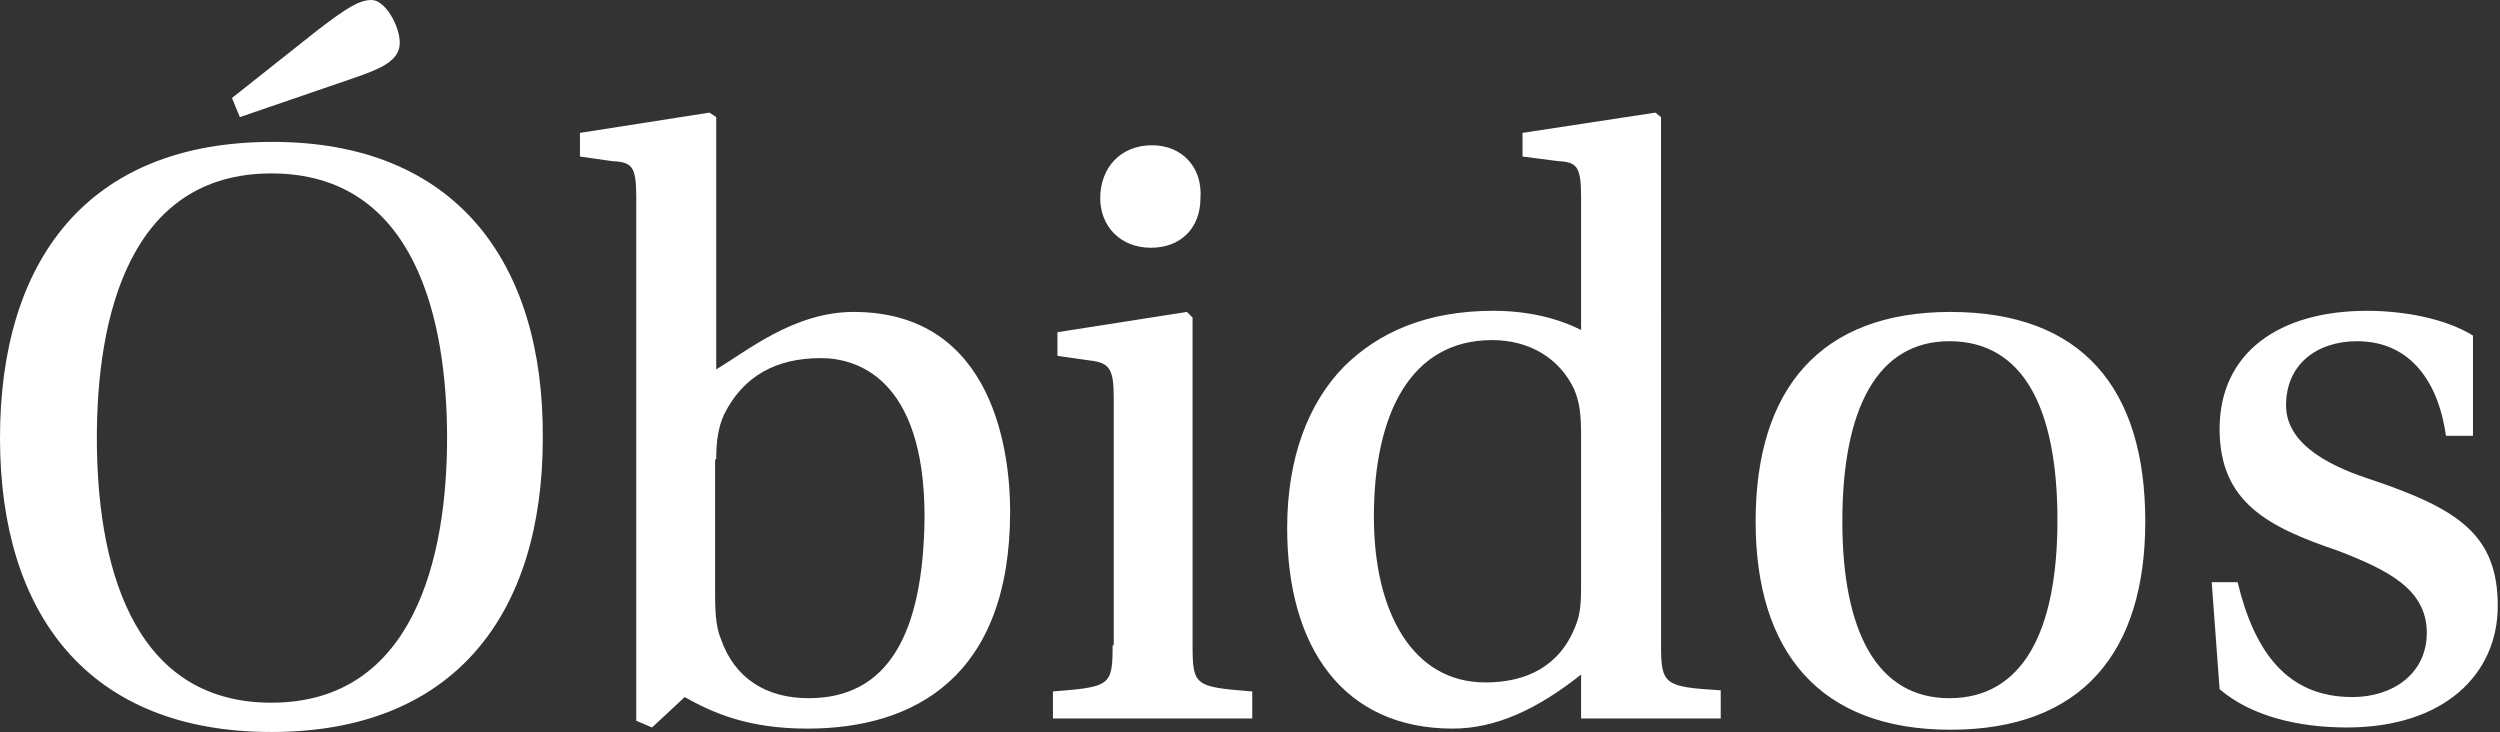 <svg xml:space="preserve" style="enable-background:new 0 0 222 65;" viewBox="0 0 222 65" y="0px" x="0px" xmlns:xlink="http://www.w3.org/1999/xlink" xmlns="http://www.w3.org/2000/svg" id="Laag_1" version="1.1">
<rect x="0" y="0" width="222" height="65" fill="#333333" stroke="none"/>
<style type="text/css">
	.st0{clip-path:url(#SVGID_2_);fill:#FFFFFF;}
</style>
<g>
	<defs>
		<rect height="65" width="222" id="SVGID_1_"></rect>
	</defs>
	<clipPath id="SVGID_2_">
		<use style="overflow:visible;" xlink:href="#SVGID_1_"></use>
	</clipPath>
	<path d="M219.6,38.7v-8.9c-2.4-1.5-6.1-2.2-9.4-2.2c-7.8,0-13.1,3.7-13.1,10.5c0,6.5,4.3,8.7,10.5,10.8
		c4.4,1.7,7.9,3.4,7.9,7.3c0,3.6-3,5.7-6.6,5.7c-5.8,0-8.7-4-10.2-10.2h-2.3l0.7,9.5c2.8,2.4,7,3.4,11.3,3.4
		c8.6,0,13.4-4.7,13.4-10.8c0-6.3-3.5-8.6-11.2-11.2c-3.1-1-7.6-2.9-7.6-6.6c0-3.7,2.8-5.7,6.3-5.7c5,0,7.3,4,7.9,8.4H219.6z
		 M163.6,46.3c0-10,3.1-16,9.5-16c6.6,0,9.6,6,9.6,15.9c0,9.9-3.1,15.8-9.6,15.8C166.7,62,163.6,56.1,163.6,46.3 M173.2,27.7
		c-11.6,0-17.3,6.9-17.3,18.6c0,11.6,5.7,18.5,17.3,18.5c11.7,0,17.3-6.9,17.3-18.5C190.5,34.5,184.9,27.7,173.2,27.7 M140.4,51.7
		c0,1.6,0,2.7-0.5,3.9c-1.4,3.6-4.4,5-8,5c-6.5,0-9.9-6.3-9.9-14.7c0-9.2,3.3-15.7,10.5-15.7c3.3,0,6,1.6,7.3,4.4
		c0.5,1.2,0.6,2.3,0.6,4.2V51.7z M140.4,17.5v11.8c-2-1-4.6-1.7-7.8-1.7c-5.9,0-10.2,1.9-13.3,5c-3.1,3.2-5,8-5,14.3
		c0,10.6,5,17.8,14.7,17.8c3.8,0,7.5-1.7,11.4-4.8v3.9h12.4v-2.5c-5-0.3-5.3-0.5-5.3-4V10.4L147,10l-11.8,1.8v2.1l3.1,0.4
		C140,14.4,140.4,14.7,140.4,17.5 M98.8,57.3c0,3.6-0.2,3.7-5.3,4.1v2.4h17.7v-2.4c-5.1-0.4-5.3-0.5-5.3-4.1V28.2l-0.5-0.5
		l-11.5,1.8v2.1l2.8,0.4c1.8,0.2,2.2,0.7,2.2,3.3V57.3z M102.3,12.9c-2.8,0-4.6,2-4.6,4.7c0,2.5,1.8,4.4,4.5,4.4
		c2.7,0,4.4-1.8,4.4-4.4C106.8,14.9,105,12.9,102.3,12.9 M63.6,40.8c0-1.7,0.2-2.9,0.7-4c1.7-3.4,4.6-5,8.6-5c3,0,9.2,1.6,9.2,14.1
		C82,56.4,78.8,62,71.8,62c-3.8,0-6.6-1.8-7.8-5.3c-0.5-1.2-0.5-2.8-0.5-4.5V40.8z M56.5,17.5V64l1.4,0.6l2.9-2.7
		c2.5,1.4,5.6,2.8,10.9,2.8c9.5,0,18-4.6,18-19.3c0-4.9-1.3-17.7-13.9-17.7c-5.3,0-9.5,3.5-12.2,5.1V10.4L63,10l-11.5,1.8v2.1
		l2.8,0.4C56.1,14.4,56.5,14.7,56.5,17.5 M21.3,10.4l10.2-3.5c2.3-0.8,4-1.5,4-3.1c0-1.5-1.3-3.8-2.5-3.8c-1.1,0-2.2,0.7-4.7,2.6
		l-7.7,6.1L21.3,10.4z M24.2,12.6C7.7,12.6,0,23.2,0,38.9C0,54.5,7.8,65,24.1,65c16.3,0,24.1-10.5,24.1-26.1
		C48.3,23.2,40.4,12.6,24.2,12.6 M24.1,15.4c12.8,0,15.6,13,15.6,23.5s-2.9,23.5-15.6,23.5c-12.7,0-15.5-12.9-15.5-23.5
		S11.4,15.4,24.1,15.4" class="st0"></path>
</g>
</svg>
